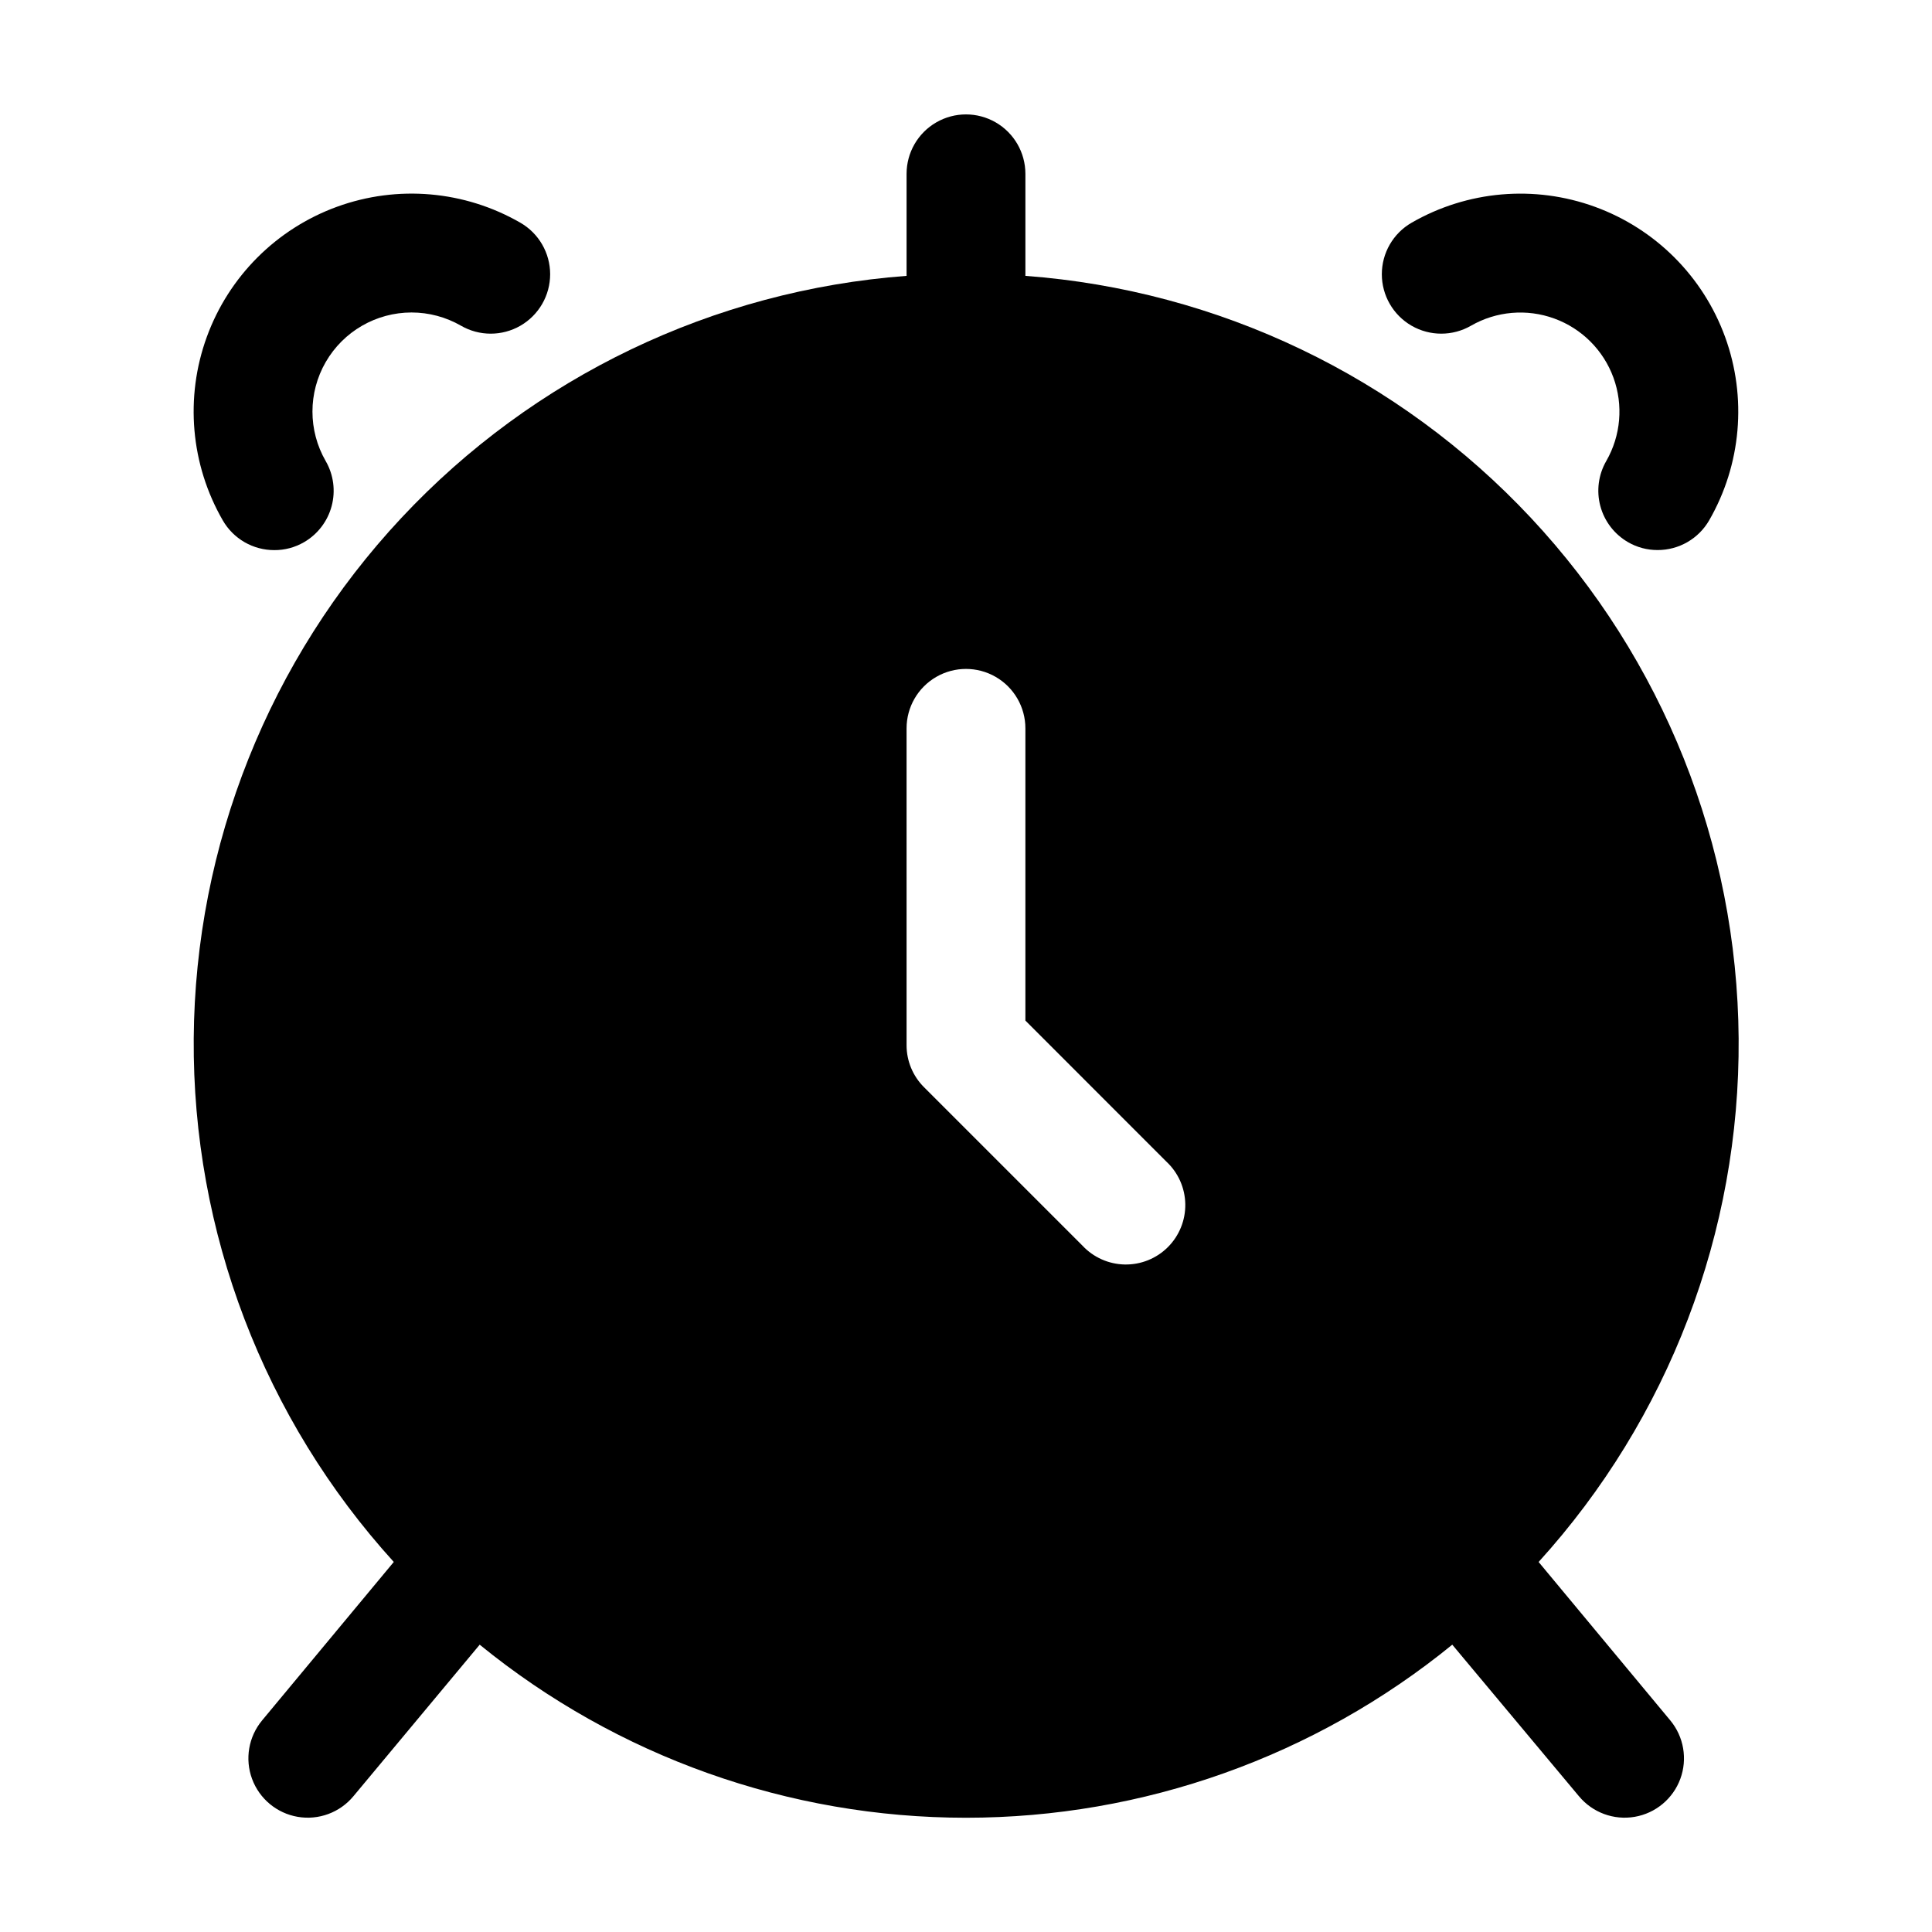 <?xml version="1.0" encoding="UTF-8"?>
<!-- Uploaded to: ICON Repo, www.svgrepo.com, Generator: ICON Repo Mixer Tools -->
<svg fill="#000000" width="800px" height="800px" version="1.1" viewBox="144 144 512 512" xmlns="http://www.w3.org/2000/svg">
 <g>
  <path d="m575.43 287.67c2.391 1.387 5.106 2.113 7.871 2.098 2.766 0.004 5.484-0.723 7.879-2.106 2.398-1.383 4.387-3.371 5.766-5.766 8.516-14.781 10.062-32.57 4.223-48.598-5.84-16.027-18.465-28.652-34.492-34.492-16.027-5.84-33.816-4.293-48.598 4.223-4.875 2.812-7.879 8.012-7.879 13.637-0.004 5.629 2.996 10.832 7.871 13.648 4.871 2.812 10.879 2.816 15.754 0.004 6.719-3.863 14.801-4.559 22.082-1.902 7.281 2.652 13.02 8.391 15.676 15.672 2.652 7.281 1.957 15.363-1.906 22.086-2.082 3.613-2.648 7.906-1.57 11.938s3.711 7.469 7.324 9.559z"/>
  <path d="m253.05 226.81c4.606 0 9.129 1.211 13.121 3.508 4.875 2.812 10.879 2.809 15.75-0.004 4.875-2.816 7.875-8.02 7.875-13.648-0.004-5.625-3.008-10.824-7.883-13.637-14.781-8.523-32.578-10.074-48.613-4.234-16.031 5.84-28.664 18.473-34.5 34.508-5.836 16.039-4.281 33.832 4.246 48.613 1.383 2.398 3.371 4.387 5.766 5.769 2.394 1.379 5.113 2.106 7.879 2.102 2.766 0.016 5.481-0.711 7.871-2.098 3.613-2.09 6.246-5.527 7.324-9.559s0.516-8.324-1.57-11.938c-4.688-8.125-4.684-18.129 0.004-26.25 4.688-8.121 13.352-13.125 22.73-13.133z"/>
  <path d="m248.35 557.94-34.891 41.984h0.004c-3.594 4.32-4.609 10.23-2.664 15.5 1.945 5.269 6.555 9.105 12.09 10.055 5.539 0.953 11.164-1.125 14.754-5.441l33.48-40.18h0.004c36.398 29.664 81.914 45.863 128.87 45.863 46.953 0 92.473-16.199 128.87-45.863l33.586 40.18h0.004c3.59 4.316 9.215 6.394 14.754 5.441 5.535-0.949 10.145-4.785 12.09-10.055 1.945-5.269 0.93-11.18-2.66-15.5l-34.891-41.984c34.465-37.949 53.387-87.48 53.008-138.75-0.379-51.262-20.027-100.51-55.047-137.95-35.02-37.441-82.844-60.336-133.97-64.133v-27.039c0-5.625-3-10.824-7.871-13.637s-10.875-2.812-15.746 0-7.871 8.012-7.871 13.637v27.039c-51.113 3.82-98.914 26.73-133.91 64.176-35 37.441-54.637 86.684-55.004 137.94-0.367 51.254 18.559 100.77 53.016 138.71zm135.9-220.92c0-5.625 3-10.824 7.871-13.637s10.875-2.812 15.746 0 7.871 8.012 7.871 13.637v77.441l37.367 37.387v-0.004c3.125 2.914 4.934 6.973 5.008 11.242 0.074 4.269-1.59 8.391-4.609 11.41-3.019 3.019-7.141 4.684-11.41 4.609-4.269-0.074-8.328-1.883-11.242-5.008l-41.984-41.984c-2.957-2.945-4.621-6.949-4.617-11.125z"/>
 </g>
</svg>